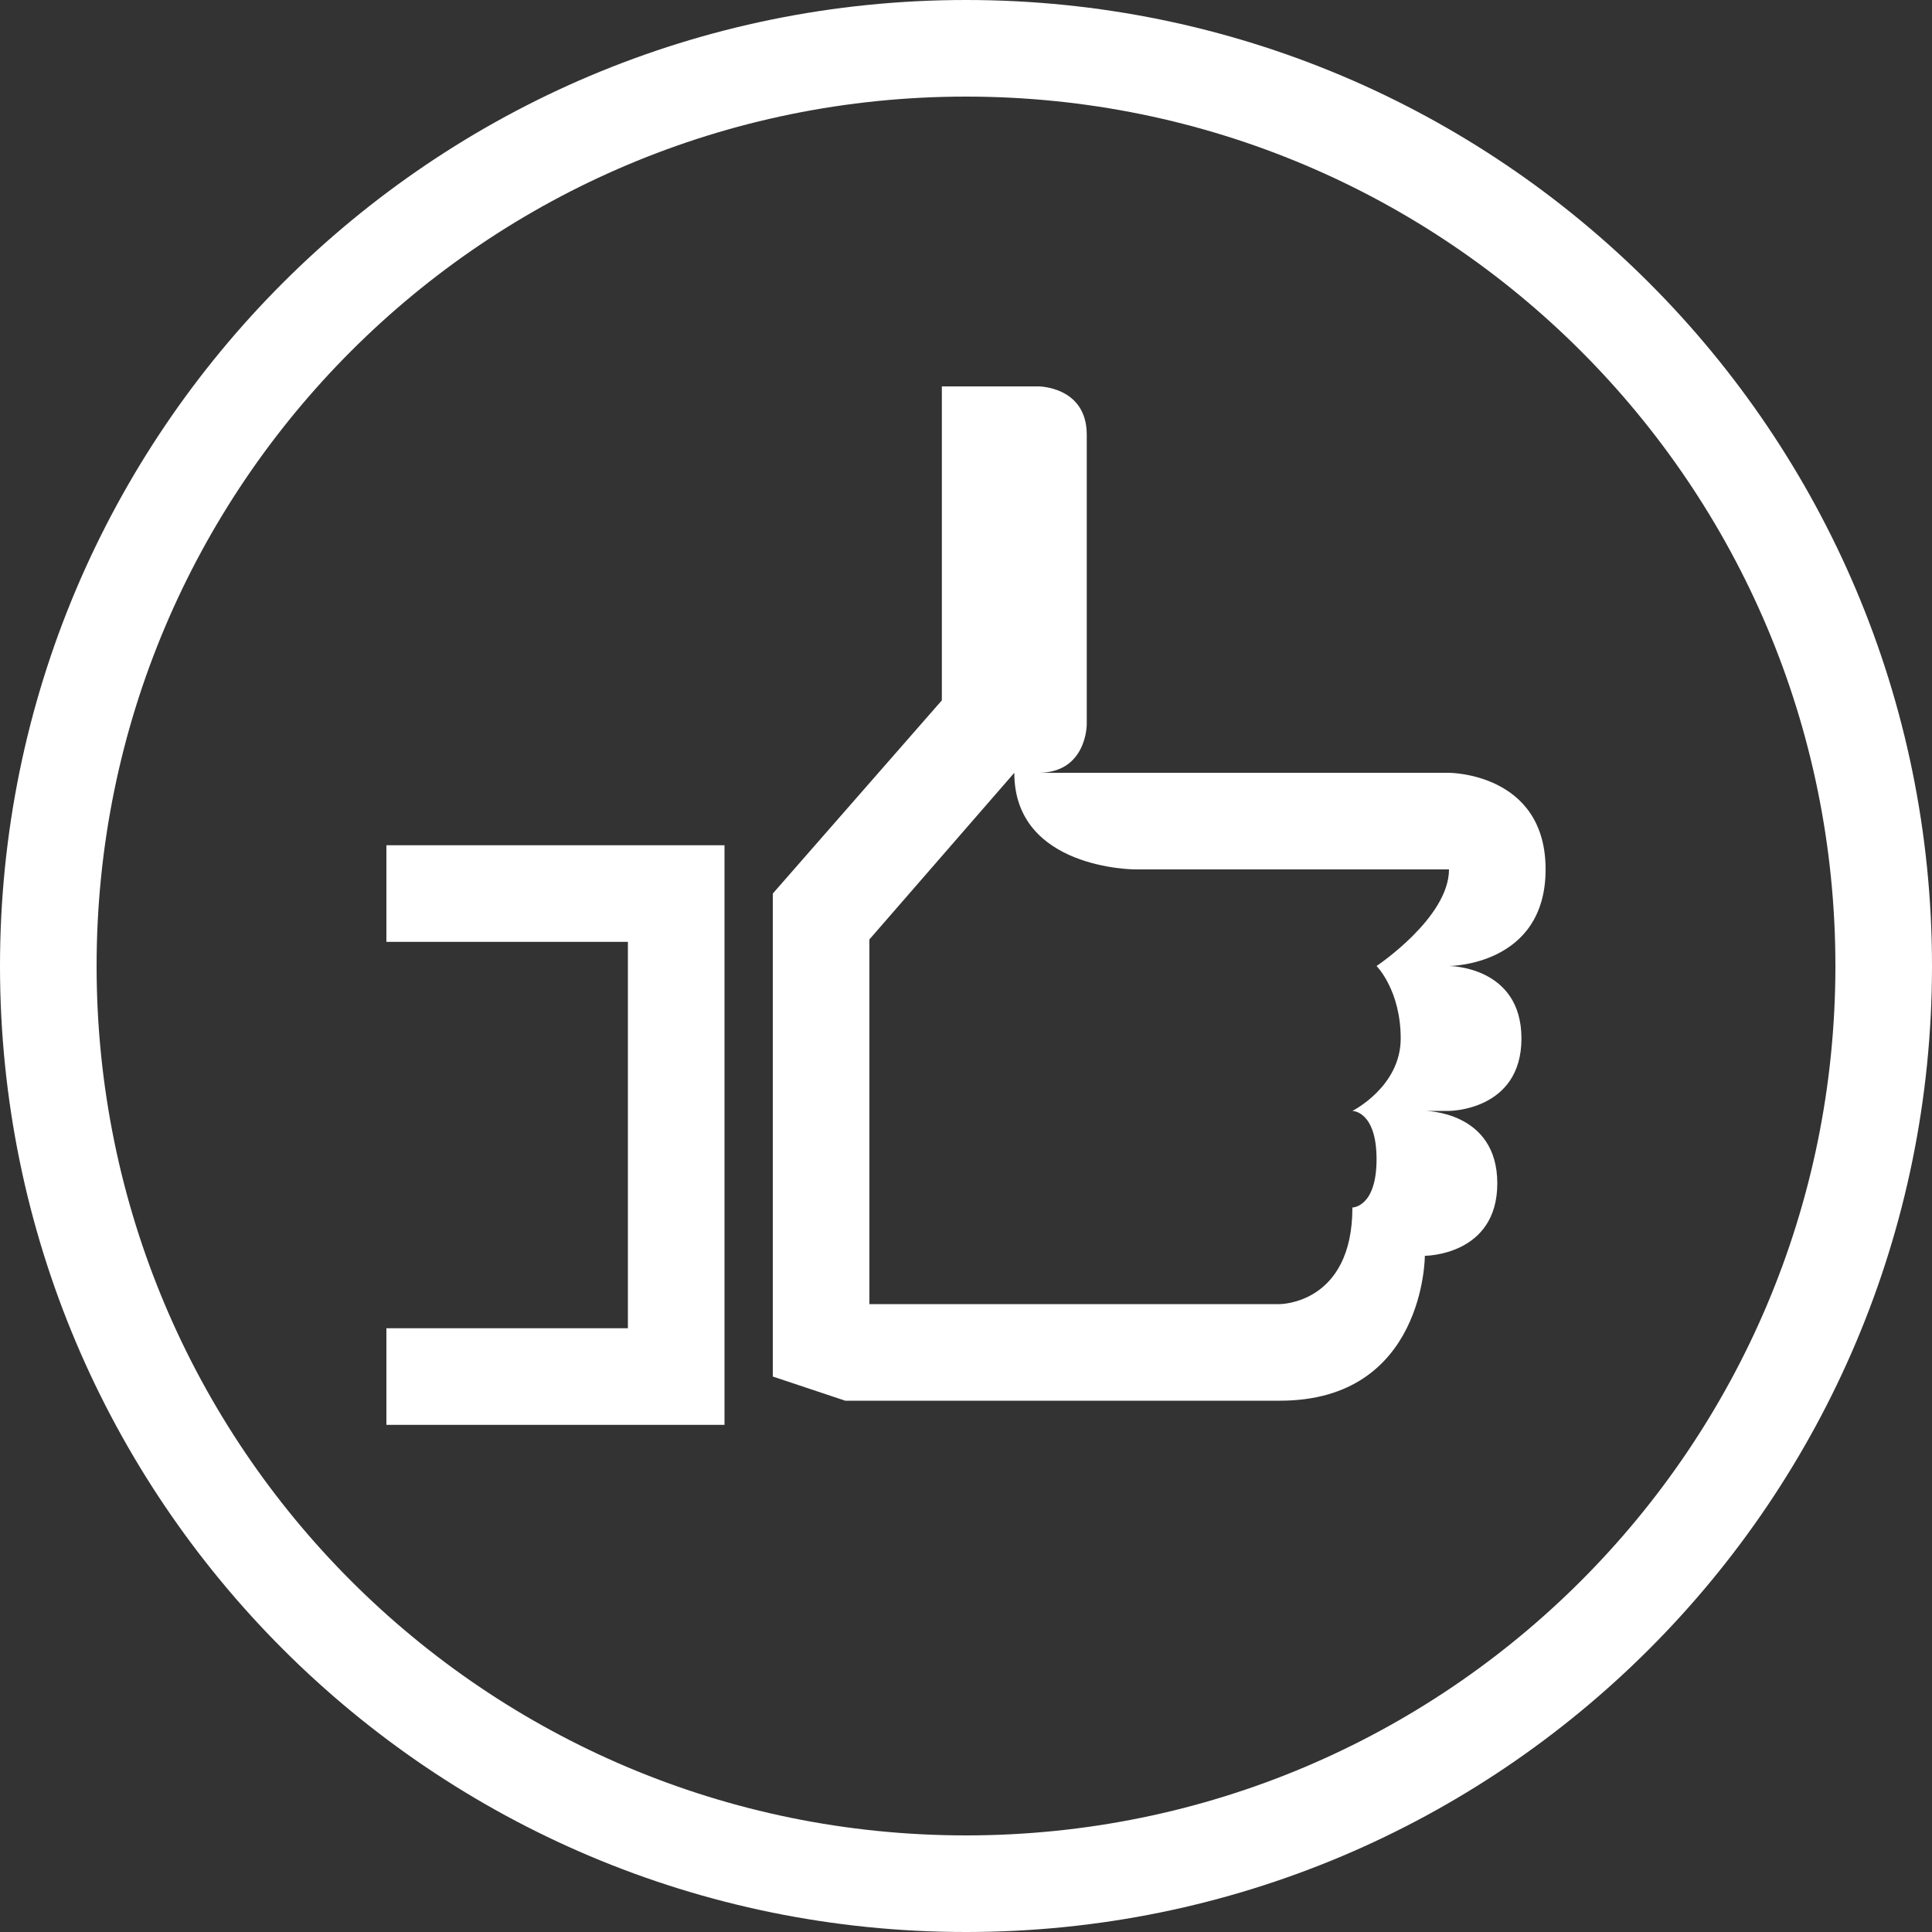 <svg xmlns="http://www.w3.org/2000/svg" viewBox="0 0 80 80" enable-background="new 0 0 80 80"><rect x="0" y="0" width="80" height="80" fill="#333333" stroke="none"/><g fill="#fff"><path d="m16 39h10v16h-10v4h14v-24h-14z"/><path d="M40,0C17.9,0,0,17.9,0,40s17.9,40,40,40s40-17.9,40-40S62.1,0,40,0z M40,76C20.1,76,4,59.9,4,40S20.1,4,40,4
		s36,16.1,36,36S59.9,76,40,76z"/><path d="m60 32h-13-3-1c2 0 2-2 2-2v-12c0-2-2-2-2-2h-4v13l-7 8v20l3 1c0 0 12 0 18 0s6-6 6-6 3 0 3-3-3-3-3-3h1c0 0 3 0 3-3s-3-3-3-3 4 0 4-4-4-4-4-4m-3 8c0 0 1 1 1 3s-2 3-2 3 1 0 1 2-1 2-1 2c0 4-3 4-3 4h-17v-15.1l6-6.9c0 4 5 4 5 4h13c0 2-3 4-3 4"/></g></svg>